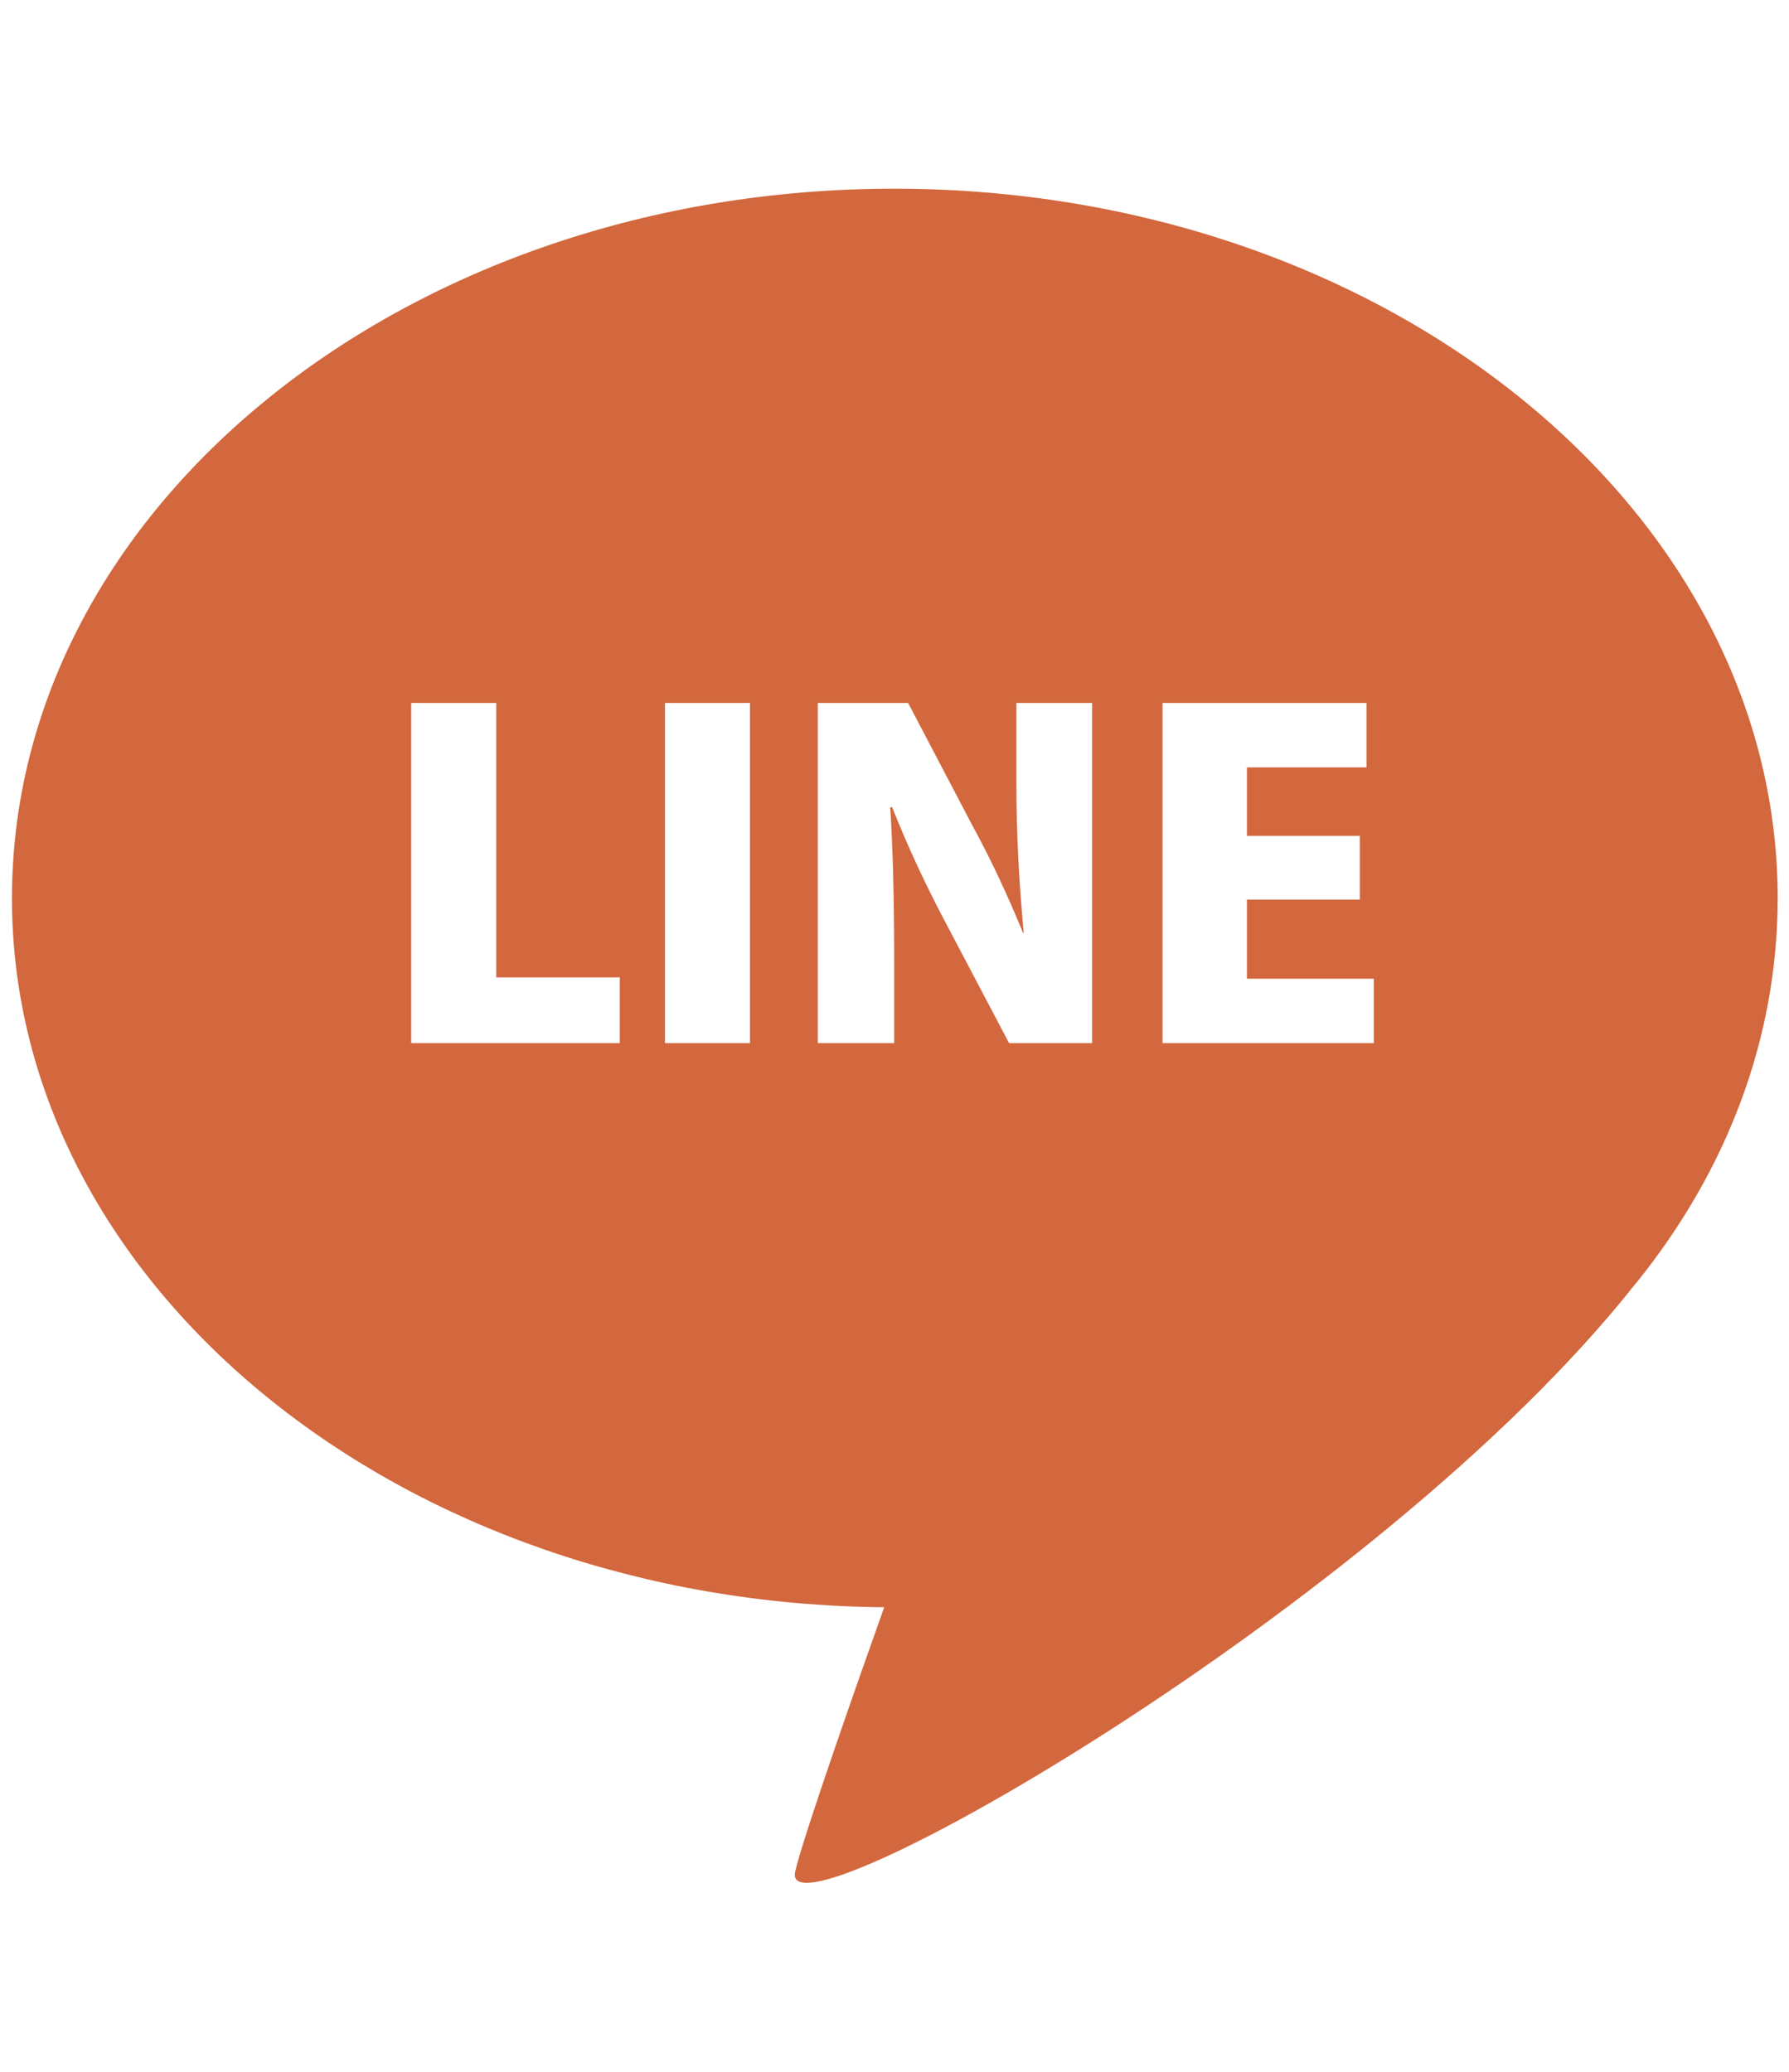 <?xml version="1.0" encoding="utf-8"?>
<!-- Generator: Adobe Illustrator 24.0.1, SVG Export Plug-In . SVG Version: 6.00 Build 0)  -->
<svg version="1.1" id="レイヤー_1" xmlns="http://www.w3.org/2000/svg" xmlns:xlink="http://www.w3.org/1999/xlink" x="0px"
	 y="0px" viewBox="0 0 269.3 311.8" style="enable-background:new 0 0 269.3 311.8;" xml:space="preserve">
<style type="text/css">
	.st0{fill:#D3673D;}
</style>
<g id="レイヤー_2_1_">
	<g>
		<g id="レイヤー_3_8_">
			<path class="st0" d="M134.6,28.4C61.3,28.4,1.8,76.2,1.8,135.2c0,58.5,58.6,106.1,131.3,106.7c-3.6,10.1-12.3,34.8-13.4,39.8
				c-2.7,11.7,88.1-39.8,126.5-88.5l0.1-0.1c13.5-16.7,21.3-36.6,21.3-58C267.5,76.2,208,28.4,134.6,28.4z M93.2,157H61.9v-51.2
				h12.8v41.3h18.6v9.9H93.2z M112.9,157h-12.8v-51.2h12.8V157z M164.6,157h-12.7l-9.8-18.6c-2.9-5.5-5.5-11.1-7.8-16.9H134
				c0.4,6,0.6,13.8,0.6,22.9V157h-11.5v-51.2h13.6l9.6,18.3c2.9,5.3,5.4,10.7,7.7,16.3h0.1c-0.7-7.5-1.1-14.9-1.1-22.4v-12.2h11.4
				V157H164.6z M206.8,157H175v-51.2h30.7v9.7h-18v10.3h17v9.6h-17v11.9h19.1V157z"/>
		</g>
	</g>
</g>
</svg>

